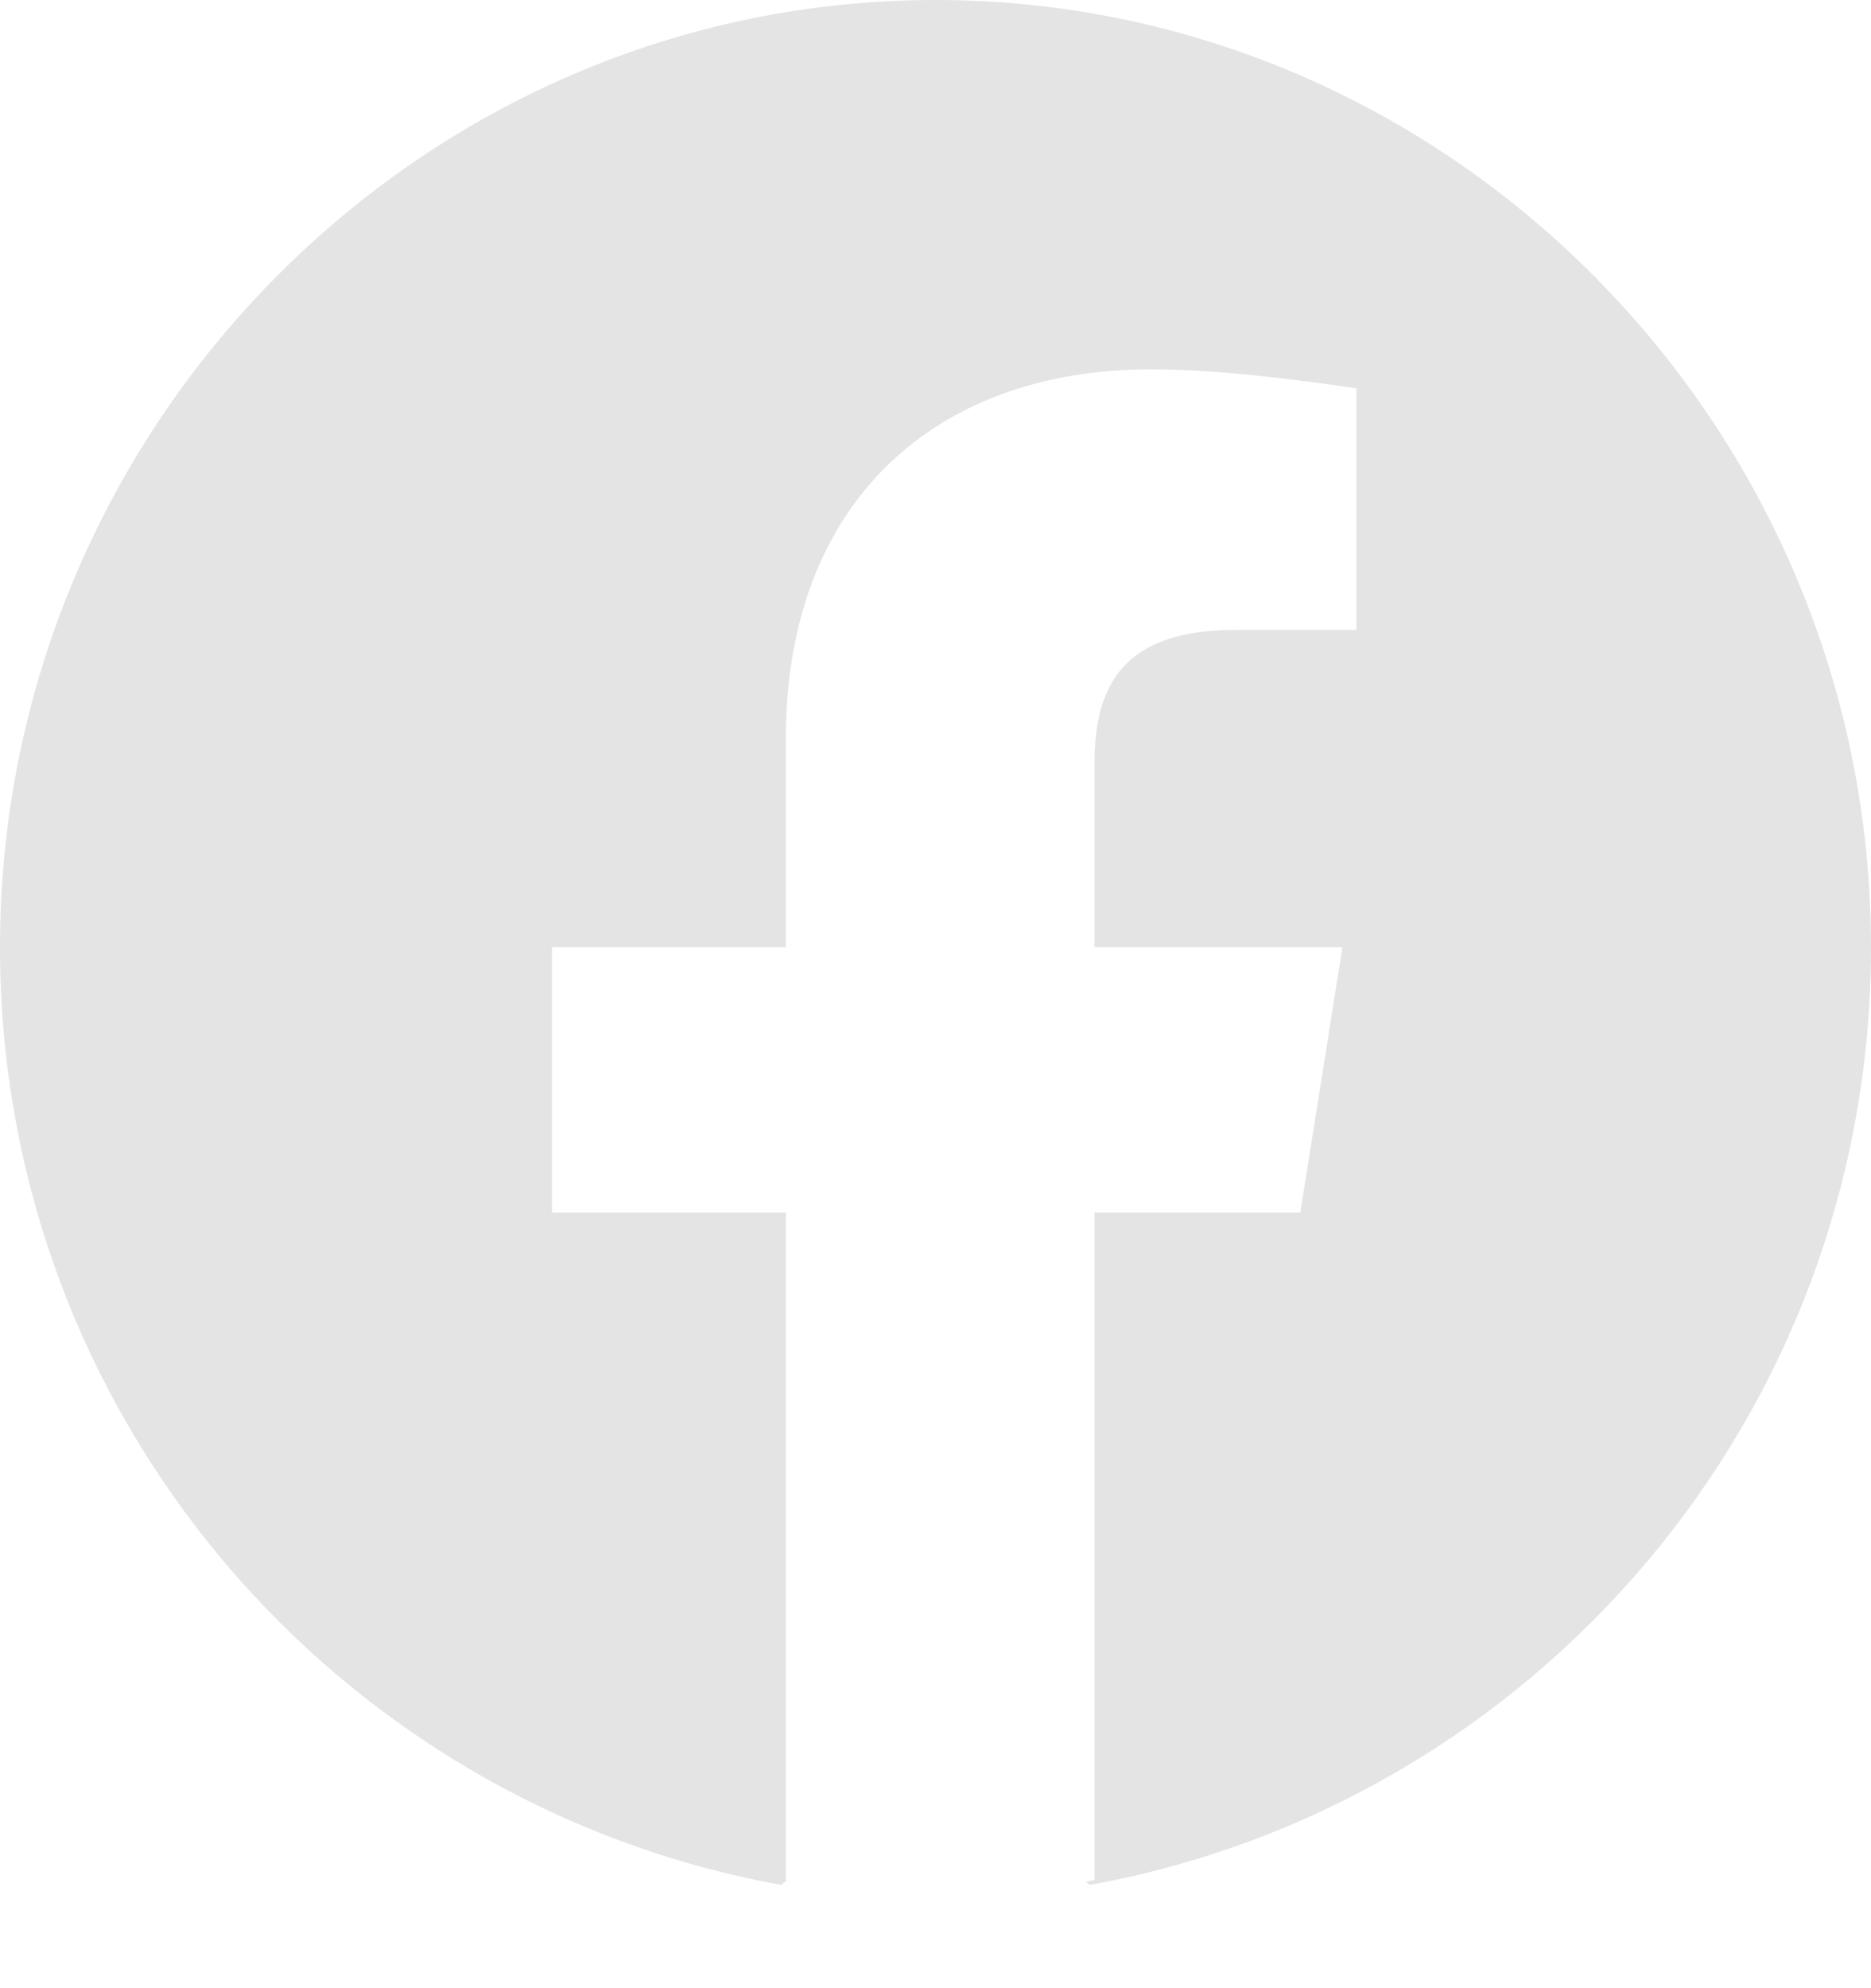 <svg width="16" height="17" viewBox="0 0 16 17" fill="none" xmlns="http://www.w3.org/2000/svg">
<path fill-rule="evenodd" clip-rule="evenodd" d="M0 8.099C0 12.108 2.88 15.428 6.68 16.117L6.727 16.078C6.725 16.077 6.723 16.077 6.72 16.076V10.367H4.72V8.099H6.72V6.317C6.72 4.292 8 3.158 9.84 3.158C10.4 3.158 11.04 3.239 11.6 3.32V5.386H10.56C9.6 5.386 9.36 5.872 9.36 6.52V8.099H11.48L11.12 10.367H9.36V16.076C9.336 16.081 9.311 16.085 9.287 16.089L9.32 16.117C13.12 15.428 16 12.108 16 8.099C16 3.644 12.4 0 8 0C3.6 0 0 3.644 0 8.099Z" fill="#E4E4E4"/>
</svg>
